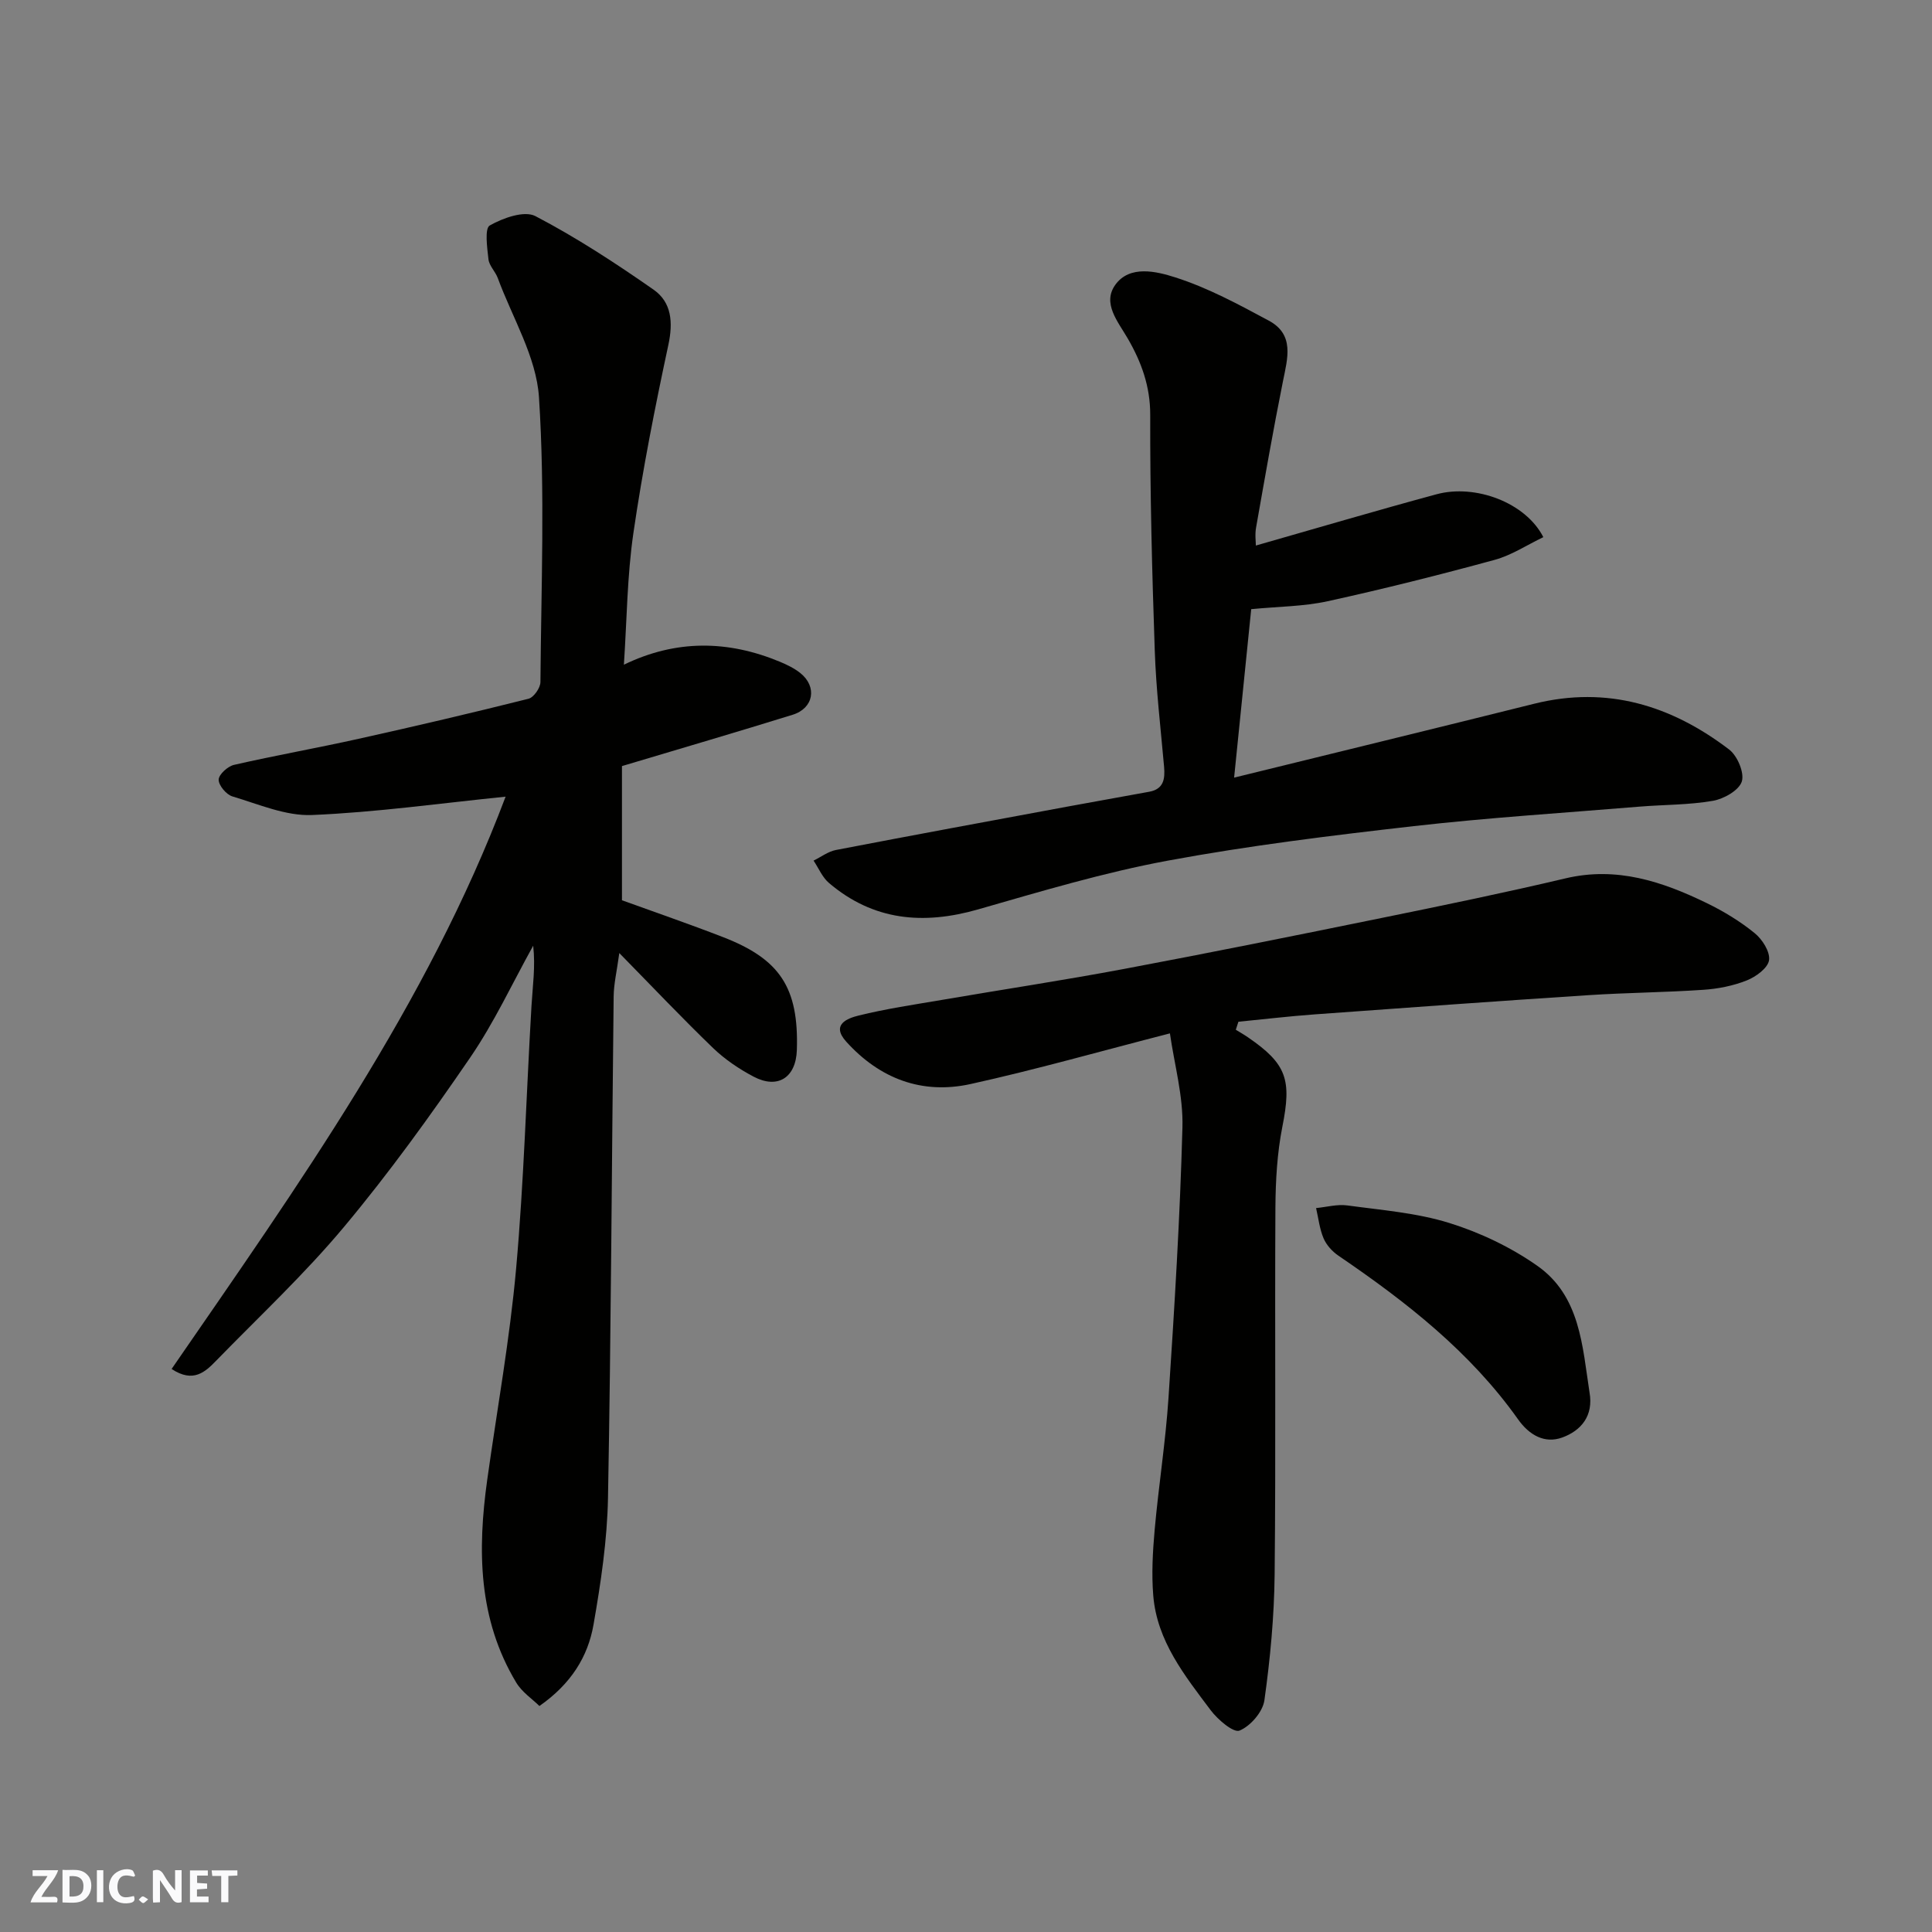 <svg enable-background="new 0 0 400 400" viewBox="0 0 400 400" xmlns="http://www.w3.org/2000/svg"><rect x="0" y="0" width="400" height="400" fill="#808080" stroke="none"/><g fill="#fafafb"><path d="m37.59 393.81c-.92.31-1.52.05-2-.78-.7-1.2-1.52-2.34-2.47-3.78v4.59c-.55.03-.95.05-1.41.07-.03-.37-.06-.64-.06-.91 0-1.91 0-3.81 0-5.7 1.13-.41 1.77-.03 2.29.91.62 1.11 1.38 2.14 2.31 3.19v-4.2h1.35v6.61z"/><path d="m12.94 393.88v-6.75c1.9.19 3.93-.54 5.37 1.29.8 1.01.78 2.88.03 3.97-1.37 1.97-3.4 1.51-5.4 1.49m1.45-1.22c2.04.12 2.92-.58 2.89-2.21-.03-1.51-.98-2.19-2.89-2z"/><path d="m11.81 393.87h-5.49c.68-2.18 2.47-3.48 3.51-5.45h-3.08v-1.21h5.29c-.71 2.13-2.44 3.48-3.47 5.51.86 0 1.63.04 2.39-.01.79-.05 1.14.21.85 1.16"/><path d="m39.33 393.86v-6.61h3.7v1.07h-2.22v1.52c.68.04 1.34.09 2.07.13v1.07c-.72.05-1.38.09-2.1.14v1.48h2.4v1.19h-3.85z"/><path d="m27.71 388.56c-1.15-.3-2.46-.61-3.1.64-.37.73-.41 1.93-.06 2.67.63 1.35 1.99.93 3.17.68.35.94-.01 1.32-.93 1.46-1.62.25-3.05-.27-3.76-1.48-.73-1.24-.6-3.03.31-4.17.88-1.11 2.71-1.7 4-1.16.32.13.44.74.65 1.12-.1.08-.19.16-.28.24"/><path d="m49.15 387.24v1.07c-.59.02-1.17.05-1.87.08v5.44h-1.48v-5.44h-1.85c-.05-.4-.08-.73-.13-1.15z"/><path d="m20.06 387.21h1.33v6.62h-1.33z"/><path d="m30.68 393.25c-.49.38-.8.79-1.05.76-.32-.05-.6-.45-.9-.7.26-.24.51-.64.8-.67.29-.04.62.3 1.15.61"/></g><path d="m35.53 283.43c26.24-38.09 52.95-75.53 69.15-118.49-13.45 1.36-26.74 3.24-40.07 3.8-5.45.23-11.06-2.24-16.49-3.85-1.26-.37-2.86-2.28-2.85-3.46.01-1.07 1.87-2.77 3.17-3.07 8.57-1.96 17.23-3.49 25.81-5.4 11.76-2.61 23.49-5.36 35.17-8.29 1.08-.27 2.47-2.26 2.47-3.46.15-19.66.97-39.38-.3-58.95-.54-8.38-5.51-16.48-8.53-24.69-.5-1.36-1.78-2.54-1.93-3.89-.27-2.4-.82-6.39.27-7 2.74-1.55 7.14-3.13 9.44-1.94 8.49 4.43 16.58 9.72 24.46 15.22 3.77 2.63 4.08 6.78 3.07 11.48-2.77 12.9-5.33 25.87-7.23 38.91-1.3 8.91-1.35 18-1.97 27.27 10.76-5.23 21.52-5.09 32.3-.61 1.48.62 2.99 1.35 4.23 2.34 3.53 2.83 2.78 7.27-1.58 8.63-11.49 3.57-23.03 6.94-35.35 10.63v27.78c6.7 2.43 13.9 4.9 20.98 7.65 11.66 4.53 15.65 10.37 15.23 23.35-.19 5.76-3.98 8.14-8.95 5.52-3-1.58-5.93-3.56-8.37-5.9-6.34-6.11-12.4-12.51-19.44-19.69-.51 3.77-1.14 6.36-1.17 8.97-.4 34.59-.53 69.18-1.17 103.77-.16 8.79-1.48 17.62-3 26.31-1.15 6.61-4.64 12.26-11.2 16.84-1.45-1.44-3.61-2.86-4.81-4.87-7.89-13.12-8.03-27.42-5.99-42 2.04-14.57 4.67-29.09 5.98-43.73 1.62-18.08 2.11-36.25 3.18-54.38.24-4.06.84-8.1.35-12.43-4.31 7.76-8.07 15.9-13.06 23.18-8.21 11.99-16.74 23.83-26.05 34.97-8.17 9.79-17.56 18.56-26.48 27.72-2.3 2.37-4.77 4.74-9.27 1.76z" fill="#010100"/><path d="m260.01 112.95c12.79-3.65 25.07-7.28 37.42-10.62 8.04-2.17 18.46 1.73 22.1 8.88-3.37 1.61-6.57 3.75-10.1 4.71-11.45 3.12-22.97 6.02-34.56 8.56-4.98 1.09-10.2 1.09-15.82 1.64-1.11 10.9-2.3 22.61-3.54 34.88 20.95-5.15 41.56-10.17 62.14-15.3 15.11-3.76 28.39.36 40.35 9.48 1.71 1.3 3.2 4.83 2.62 6.63-.59 1.83-3.72 3.6-5.98 3.99-5.01.87-10.17.79-15.26 1.21-15.56 1.29-31.16 2.27-46.67 4.03-17.05 1.94-34.13 4.03-51 7.16-13.24 2.46-26.23 6.36-39.2 10.08-11.33 3.25-21.69 2.35-30.88-5.47-1.38-1.17-2.14-3.07-3.19-4.63 1.54-.75 3.01-1.89 4.64-2.2 15.99-3.08 32.01-6.03 48.02-9 5.61-1.04 11.23-2.02 16.85-3.06 2.98-.55 3.28-2.65 3.06-5.18-.71-8.02-1.66-16.04-1.93-24.08-.56-16.25-.98-32.52-.94-48.78.01-5.92-1.84-10.94-4.64-15.78-2.06-3.55-5.33-7.31-2.59-11.13 2.98-4.16 8.56-2.77 12.36-1.56 6.75 2.14 13.14 5.6 19.43 8.98 5.35 2.88 3.88 7.77 2.93 12.51-2.02 10.05-3.78 20.16-5.56 30.25-.28 1.46-.06 2.98-.06 3.8z" fill="#010100"/><path d="m242.22 213.95c-14.51 3.73-27.81 7.52-41.28 10.49-10.04 2.21-18.8-1.1-25.73-8.77-3.24-3.58.3-4.85 2.55-5.41 5.69-1.41 11.51-2.26 17.3-3.25 12.55-2.15 25.14-4.05 37.65-6.4 17.93-3.37 35.82-6.98 53.7-10.63 12.61-2.57 25.21-5.17 37.73-8.13 10.58-2.5 20.02.65 29.23 5.13 3.5 1.7 6.91 3.77 9.92 6.22 1.58 1.28 3.23 3.88 2.97 5.61-.25 1.63-2.73 3.43-4.62 4.18-2.82 1.12-5.96 1.74-9 1.94-7.92.54-15.87.59-23.79 1.11-18.91 1.23-37.8 2.6-56.7 3.98-5.26.38-10.5 1.01-15.75 1.52-.18.55-.36 1.1-.54 1.66.85.52 1.72 1.01 2.54 1.58 8.05 5.52 9.03 8.81 7.1 18.49-1.08 5.45-1.4 11.13-1.44 16.71-.14 25.33.1 50.65-.16 75.98-.09 8.7-.91 17.45-2.12 26.07-.34 2.4-2.89 5.35-5.15 6.27-1.25.51-4.51-2.27-5.98-4.23-5.37-7.16-11.11-14.31-11.88-23.72-.37-4.5-.11-9.1.29-13.62.82-9.14 2.27-18.24 2.87-27.39 1.23-18.62 2.38-37.25 2.88-55.9.19-6.5-1.67-13.03-2.59-19.49z" fill="#010100"/><path d="m329.09 288.26c.87 4.87-1.74 7.94-5.64 9.36-3.65 1.33-6.84-.5-9.15-3.76-9.93-14-23.19-24.35-37.2-33.89-1.27-.86-2.48-2.2-3.07-3.59-.83-1.95-1.06-4.16-1.55-6.26 2.16-.21 4.37-.83 6.46-.55 7.09.97 14.37 1.53 21.14 3.64 6.39 1.99 12.72 5.01 18.19 8.85 8.91 6.25 9.34 16.63 10.82 26.2z" fill="#010100"/></svg>